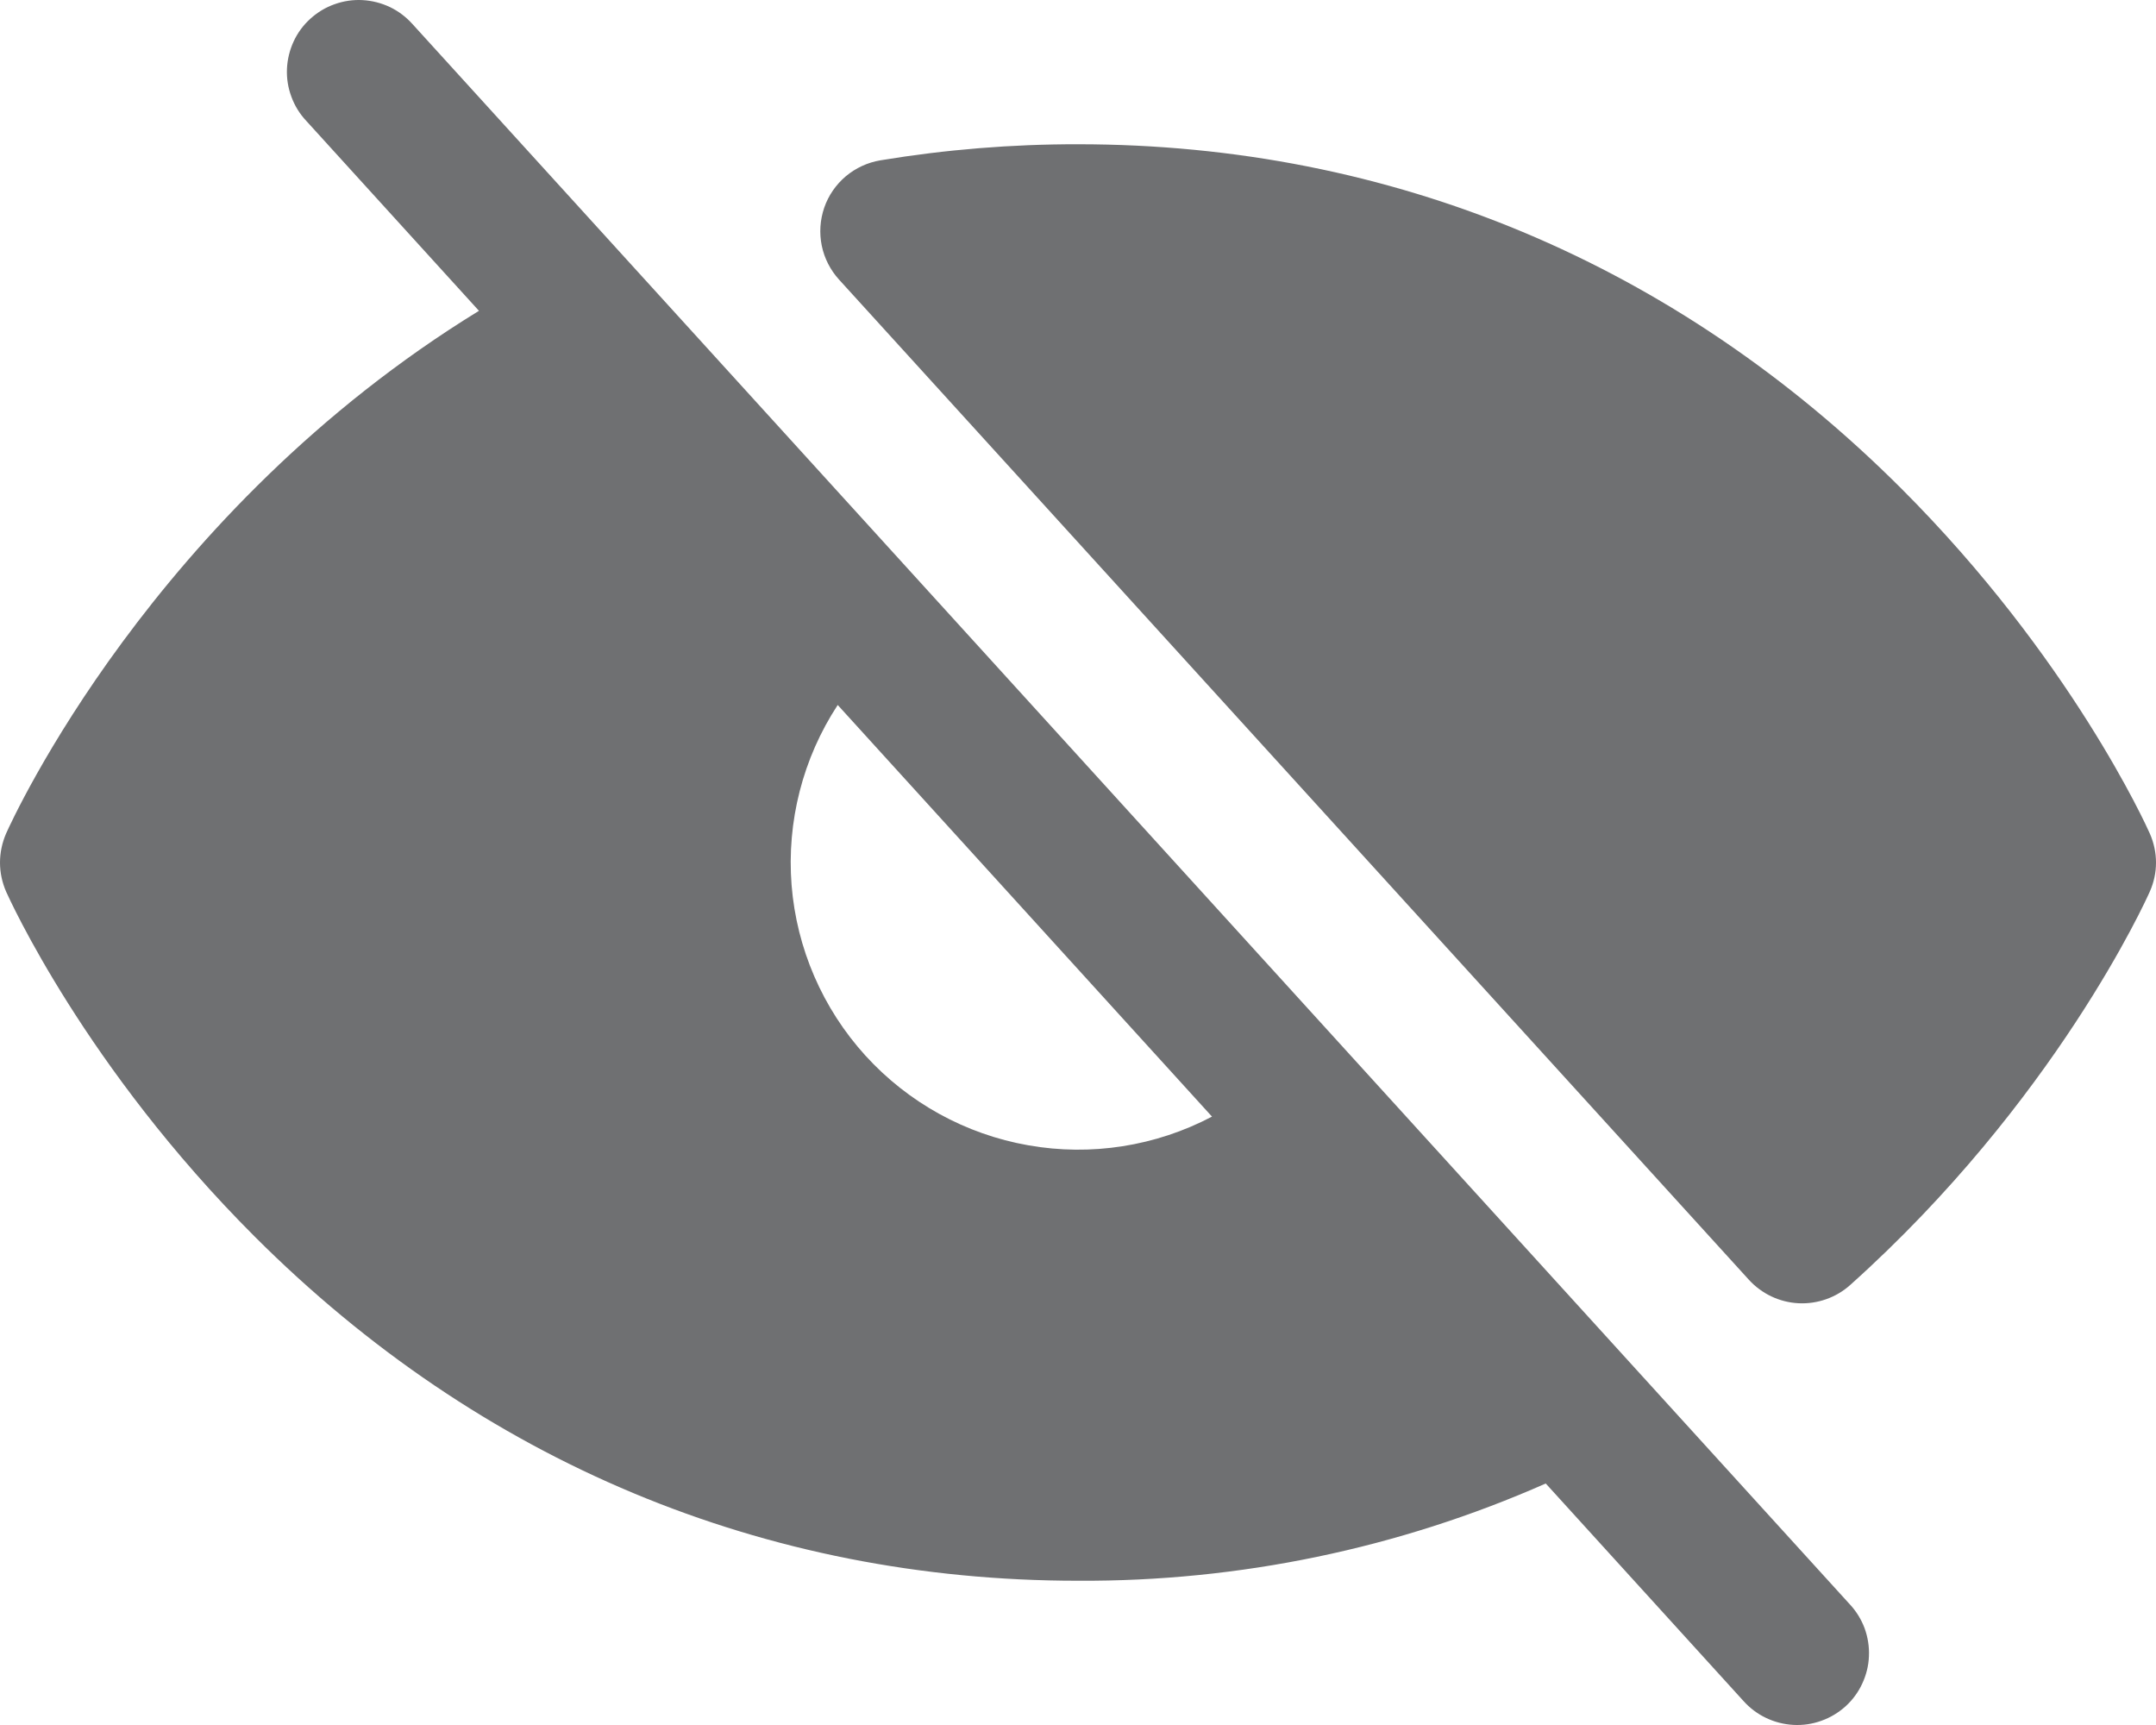 <svg width="20" height="16" viewBox="0 0 20 16" fill="none" xmlns="http://www.w3.org/2000/svg">
<path d="M3.827 0.224C3.768 0.158 3.697 0.104 3.618 0.066C3.538 0.028 3.452 0.006 3.364 0.001C3.276 -0.004 3.188 0.009 3.104 0.039C3.021 0.068 2.945 0.114 2.88 0.173C2.814 0.232 2.761 0.304 2.724 0.384C2.687 0.464 2.666 0.55 2.662 0.638C2.658 0.726 2.672 0.814 2.703 0.897C2.733 0.98 2.78 1.056 2.84 1.12L4.443 2.883C1.417 4.739 0.115 7.6 0.057 7.73C0.02 7.815 0 7.908 0 8.001C0 8.094 0.02 8.186 0.057 8.271C0.087 8.337 0.792 9.901 2.362 11.469C4.452 13.558 7.093 14.662 10 14.662C11.494 14.67 12.973 14.363 14.339 13.76L16.172 15.776C16.231 15.842 16.302 15.896 16.382 15.934C16.461 15.972 16.547 15.994 16.635 15.999C16.724 16.004 16.812 15.991 16.895 15.961C16.978 15.932 17.054 15.886 17.12 15.827C17.185 15.768 17.238 15.696 17.275 15.616C17.312 15.536 17.334 15.45 17.337 15.362C17.341 15.274 17.327 15.186 17.297 15.103C17.266 15.02 17.219 14.944 17.159 14.88L3.827 0.224ZM11.243 10.357C10.72 10.632 10.121 10.726 9.539 10.623C8.957 10.521 8.426 10.228 8.028 9.791C7.631 9.354 7.39 8.798 7.343 8.209C7.297 7.621 7.447 7.033 7.771 6.539L11.243 10.357ZM19.942 8.271C19.907 8.35 19.063 10.217 17.163 11.919C17.032 12.036 16.859 12.097 16.683 12.088C16.508 12.079 16.343 12.001 16.224 11.871L7.783 2.593C7.703 2.505 7.647 2.396 7.623 2.279C7.599 2.161 7.607 2.04 7.646 1.926C7.685 1.813 7.754 1.713 7.846 1.635C7.938 1.558 8.048 1.507 8.167 1.487C8.773 1.387 9.386 1.337 10 1.338C12.907 1.338 15.547 2.442 17.638 4.532C19.207 6.1 19.913 7.664 19.942 7.73C19.98 7.815 20 7.908 20 8.001C20 8.094 19.98 8.186 19.942 8.271Z" fill="#6F7072"/>
</svg>

